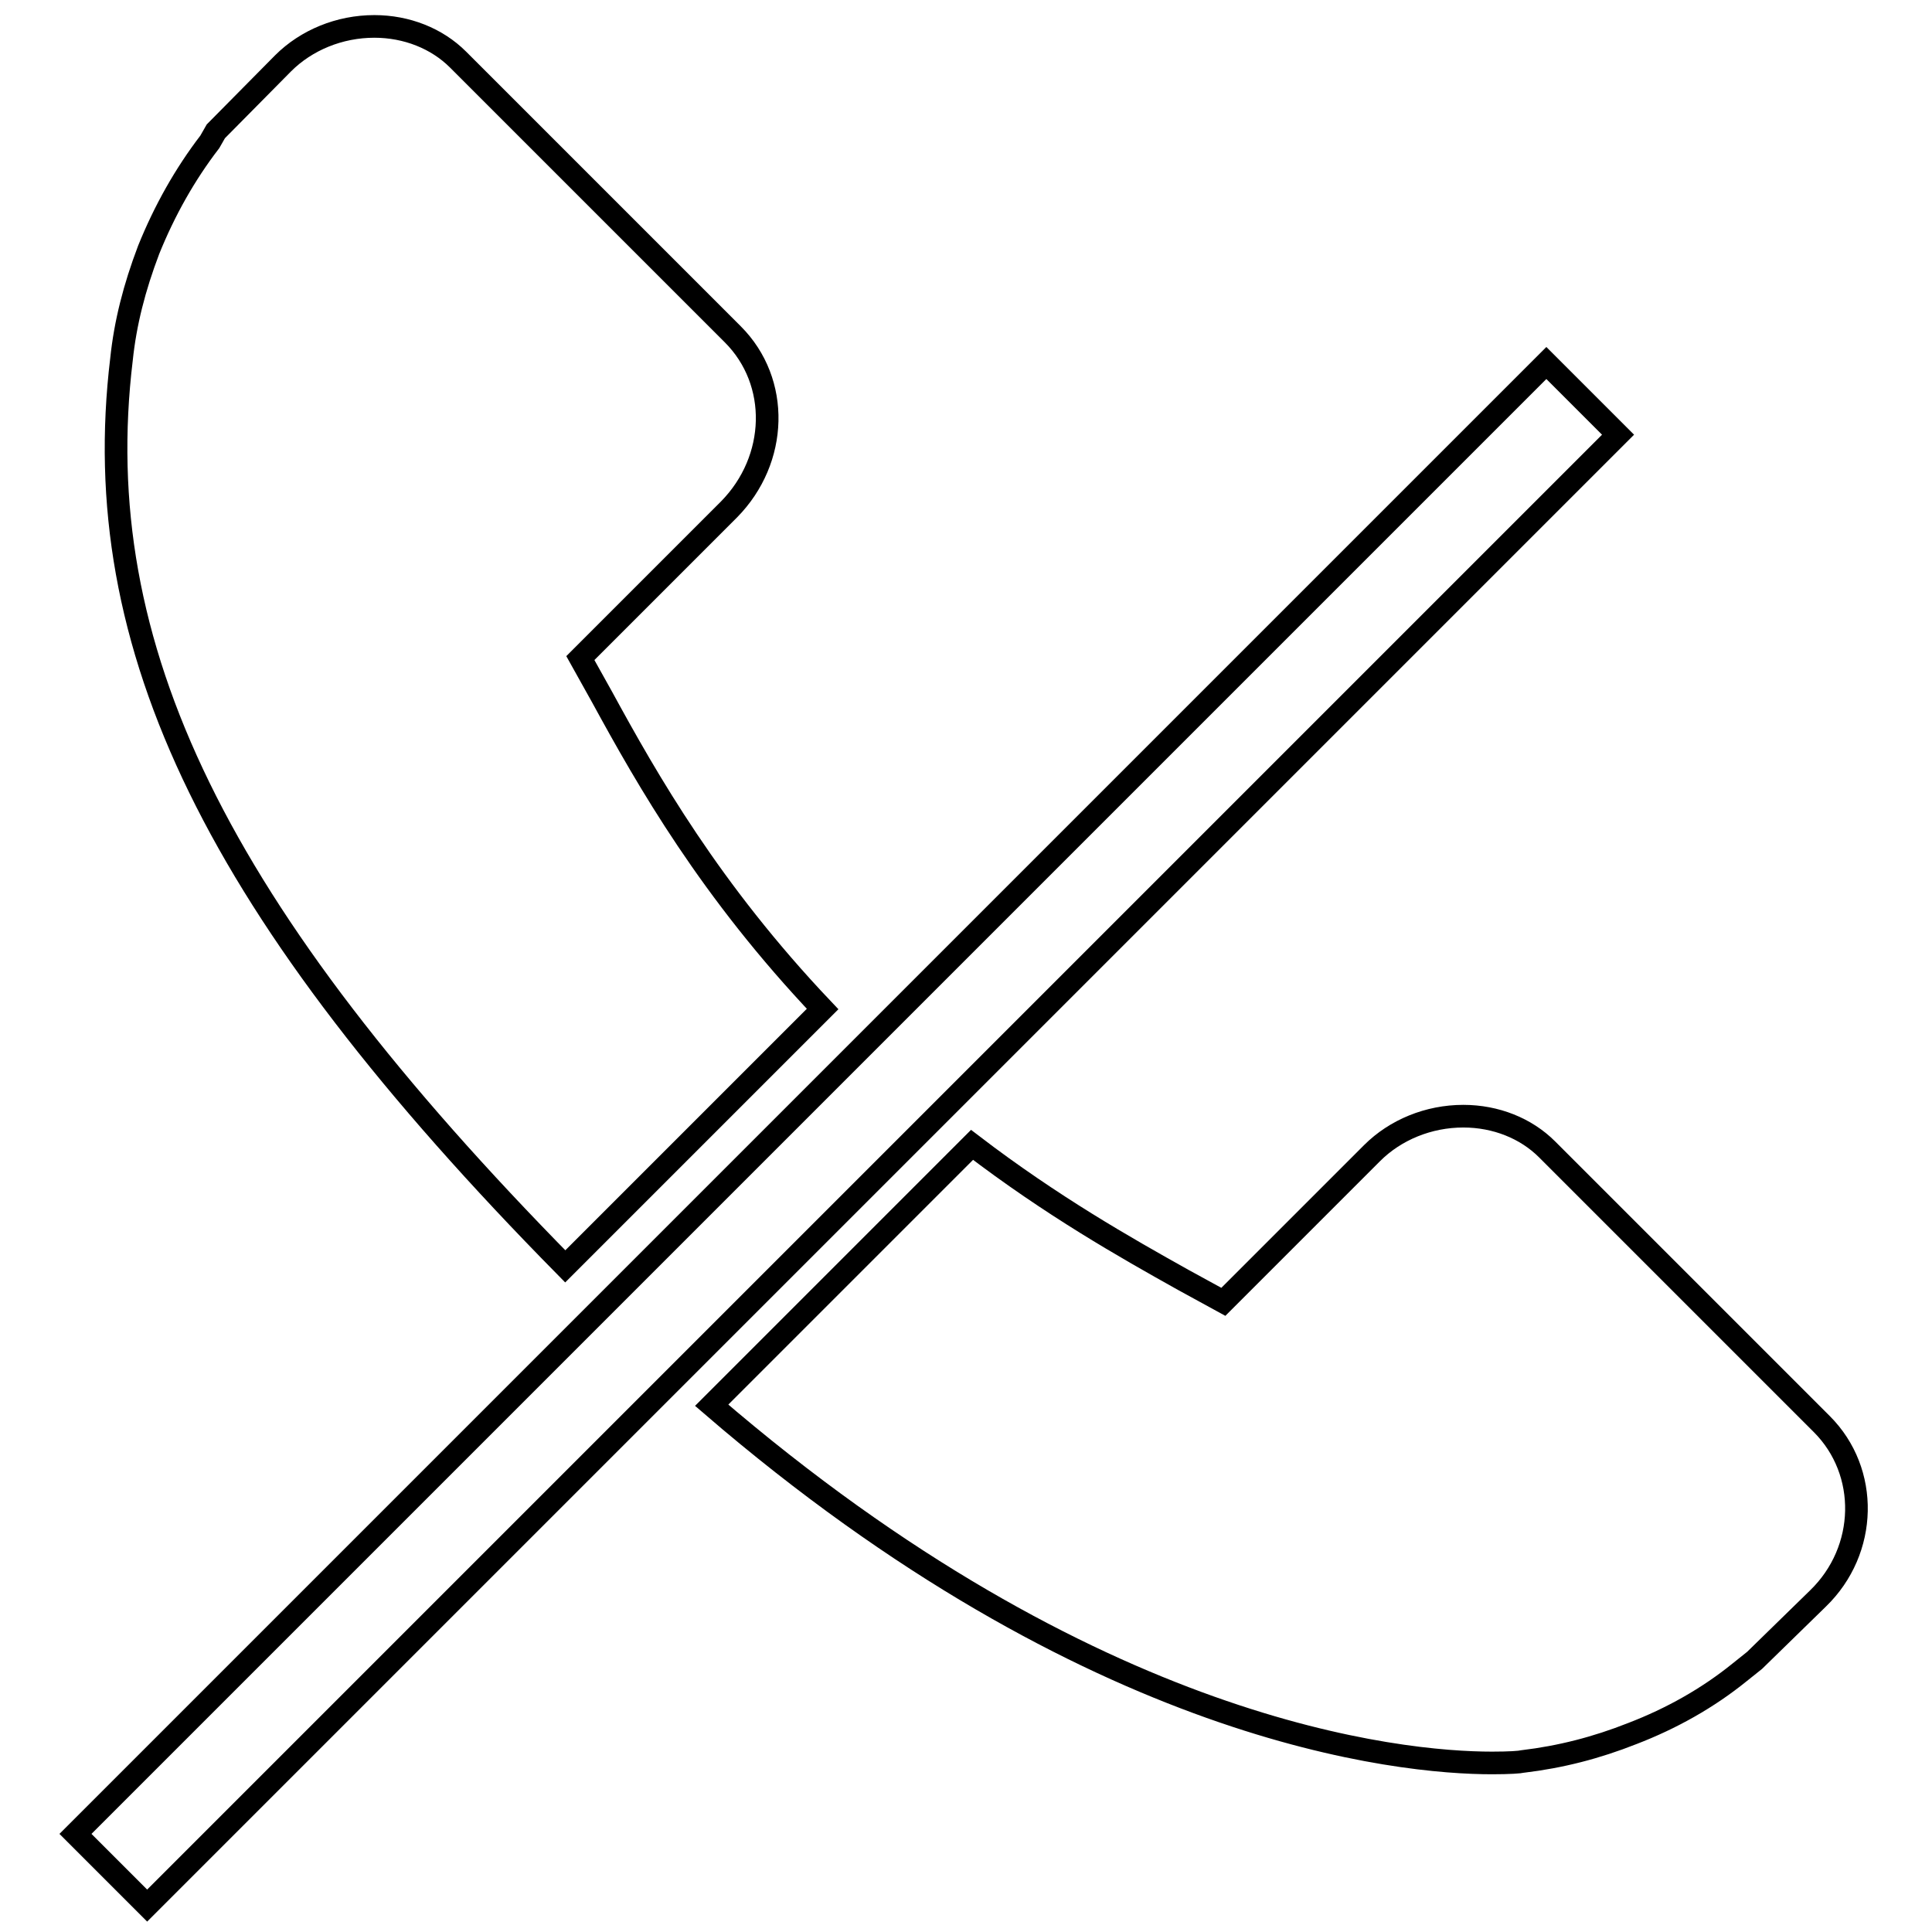 <?xml version="1.0" encoding="utf-8"?>
<!-- Svg Vector Icons : http://www.onlinewebfonts.com/icon -->
<!DOCTYPE svg PUBLIC "-//W3C//DTD SVG 1.1//EN" "http://www.w3.org/Graphics/SVG/1.1/DTD/svg11.dtd">
<svg version="1.1" xmlns="http://www.w3.org/2000/svg" xmlns:xlink="http://www.w3.org/1999/xlink" x="0px" y="0px" viewBox="0 0 256 256" enable-background="new 0 0 256 256" xml:space="preserve">
<g><g><g><g><g><path stroke-width="3" fill-opacity="0" stroke="#000000"  d="M79.8,92.4l-2.9-5.2l19.7-19.7c6.5-6.6,6.8-16.9,0.5-23.2L60.7,7.9c-2.8-2.8-6.8-4.4-11.1-4.4c-4.6,0-9,1.8-12.1,4.9l-8.9,9l-0.8,1.4c-3.3,4.3-6,9.1-8.1,14.3c-1.9,5-3.1,9.7-3.6,14.5c-4.6,38.1,12.5,73.2,58.8,120.2l34.1-34.1C94.1,118,85.8,103.4,79.8,92.4z"/></g><g><path stroke-width="3" fill-opacity="0" stroke="#000000"  d="M241.4,188.7L205,152.3c-2.8-2.8-6.8-4.4-11.1-4.4c-4.6,0-9,1.8-12.1,4.9l-19.7,19.7l-5.3-2.9c-7.7-4.3-17.4-9.8-28-17.9l-34.5,34.5c50.5,43.5,91.2,47.4,103.4,47.4c2.3,0,3.7-0.1,4.1-0.2c5-0.6,9.7-1.8,14.5-3.7c5.2-2,10-4.7,14.2-8.1l2-1.6l8.4-8.2C247.5,205.4,247.7,195,241.4,188.7z"/></g></g><path stroke-width="3" fill-opacity="0" stroke="#000000"  d="M214.4,57.6L19.5,252.5L10,243L204.9,48.1L214.4,57.6z"/></g><g></g><g></g><g></g><g></g><g></g><g></g><g></g><g></g><g></g><g></g><g></g><g></g><g></g><g></g><g></g></g></g>
</svg>
